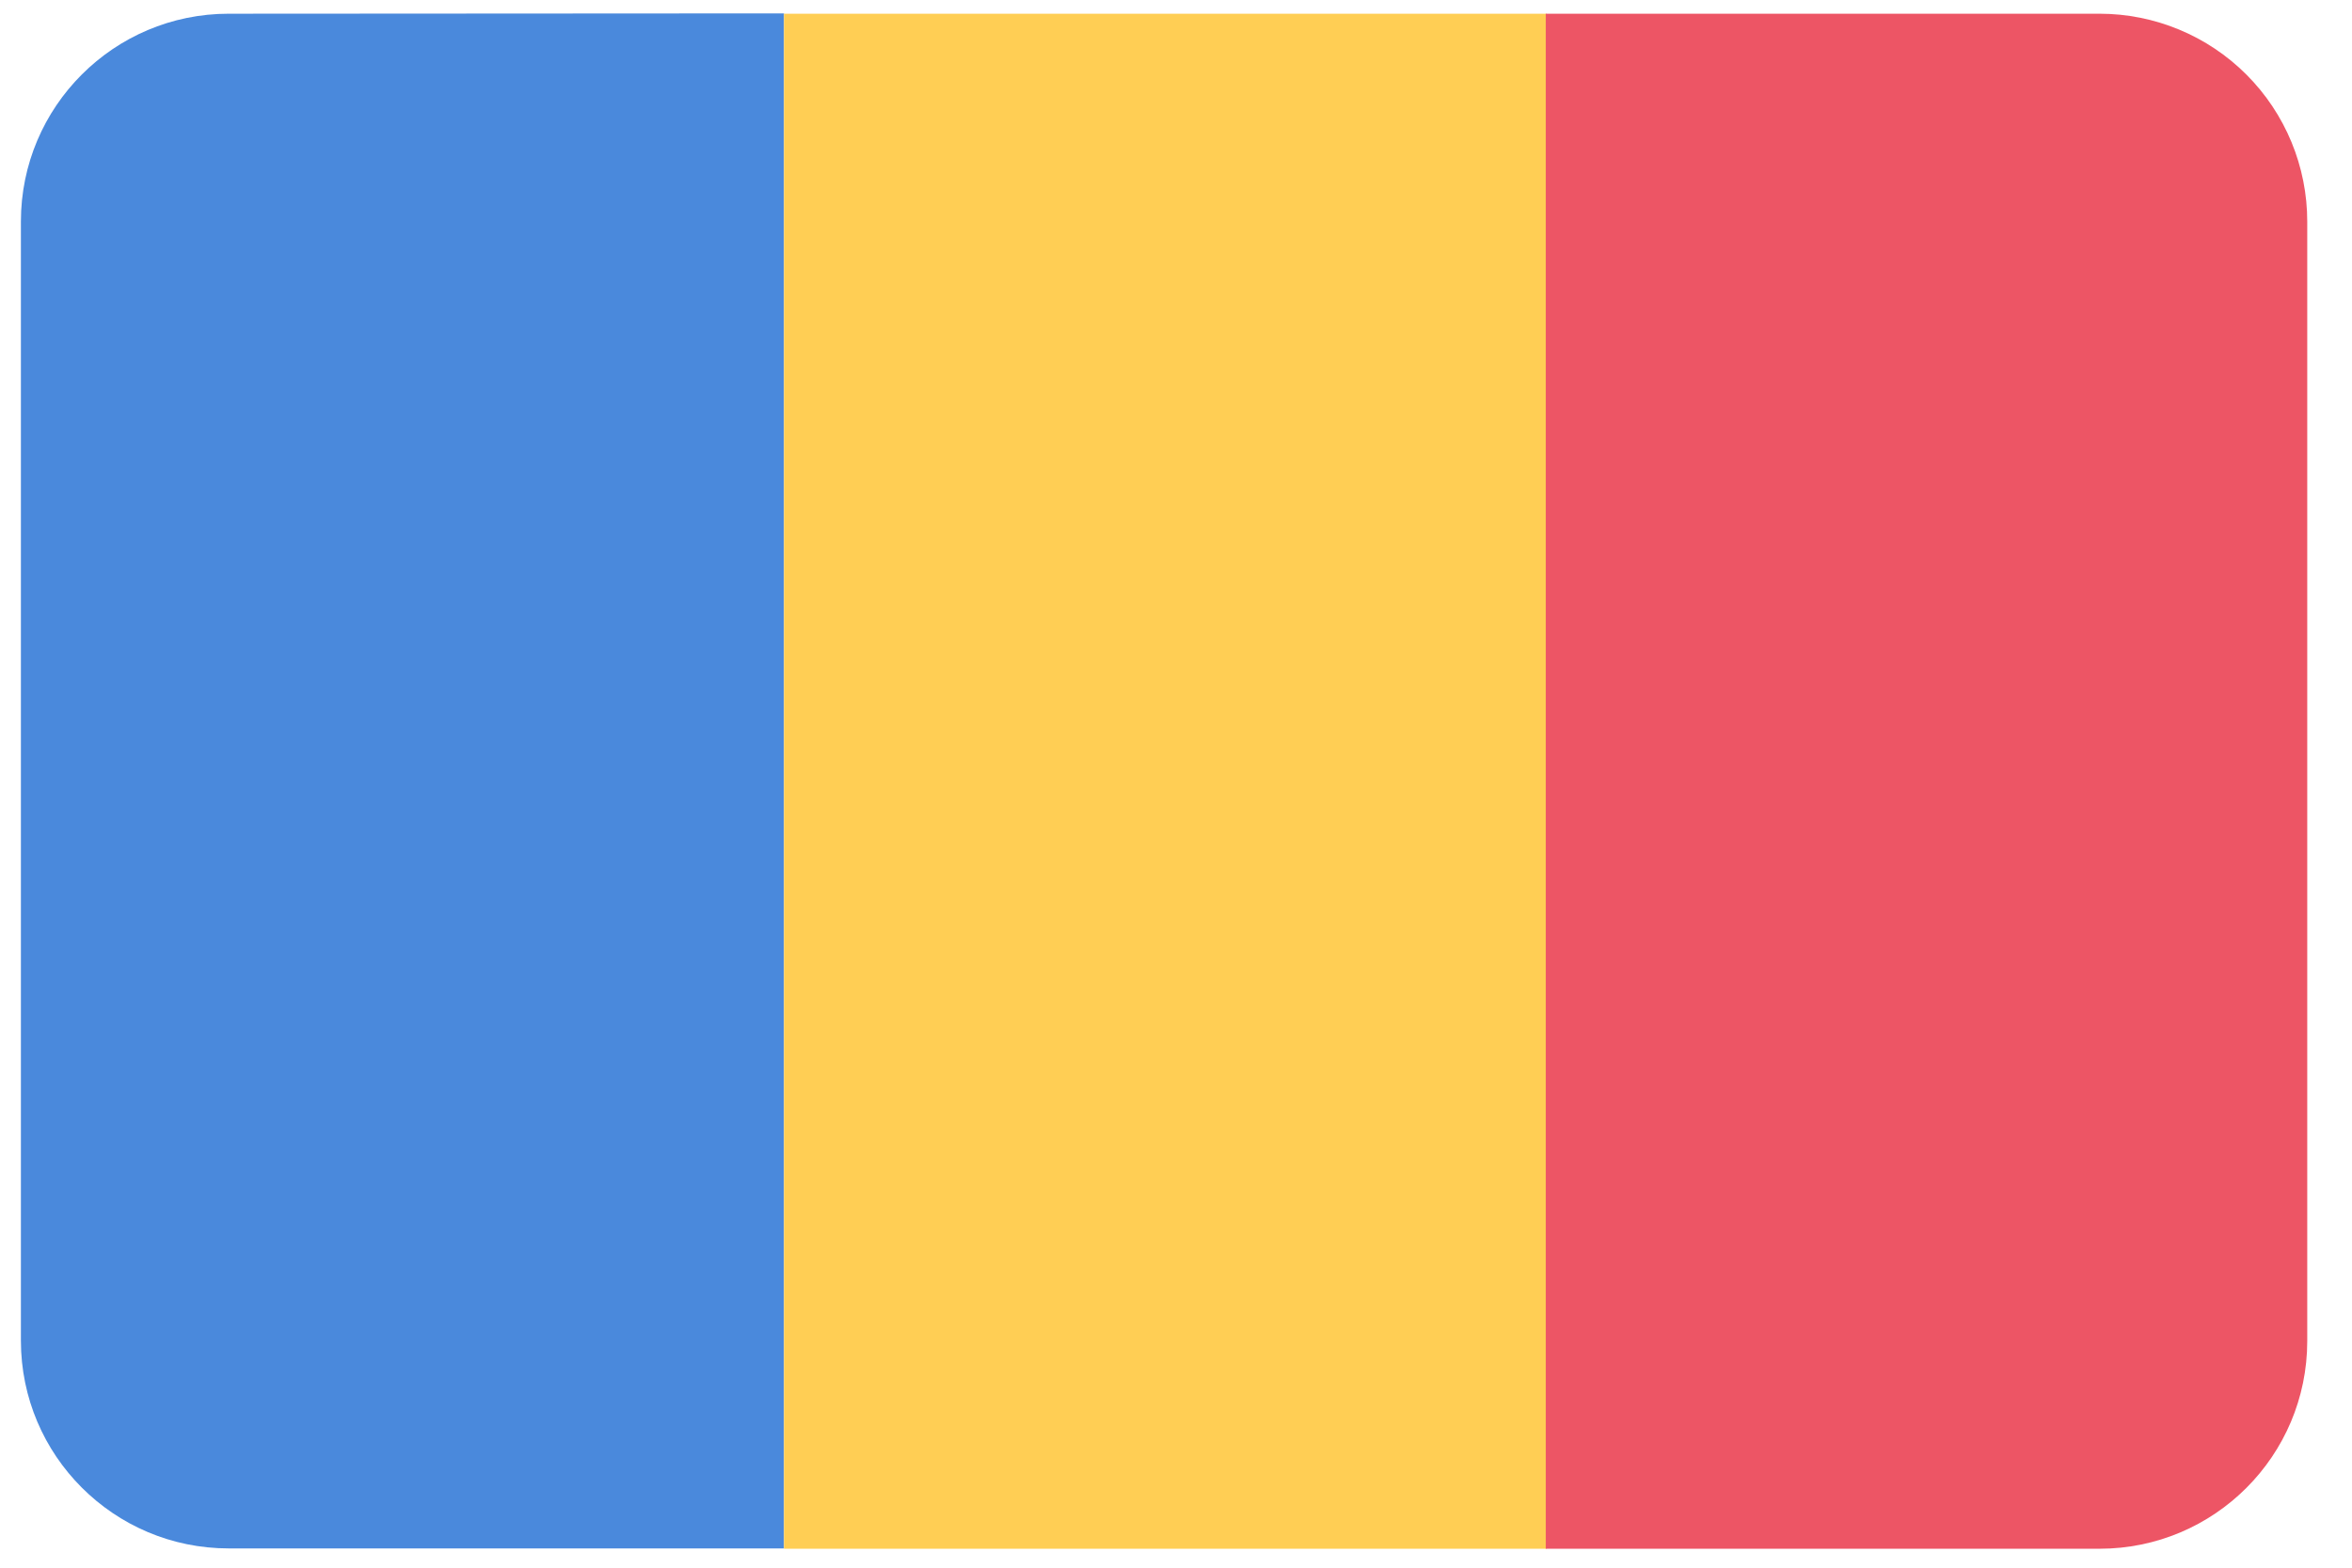 <svg width="36" height="24" viewBox="0 0 36 24" fill="none" xmlns="http://www.w3.org/2000/svg">
<g clip-path="url(#clip0_364_19922)">
<path d="M3.5 0.21C1.744 0.21 0.32 1.634 0.32 3.39V20.525C0.32 22.281 1.744 23.705 3.5 23.705H12C12 15.872 12 8.038 12 0.205L3.5 0.21Z" fill="#4A89DC"/>
<path d="M12 0.21C12 8.043 12 15.877 12 23.71H23.675C23.675 15.877 23.675 8.043 23.675 0.21H12Z" fill="#FFCE54"/>
<path d="M32.135 0.21H23.66C23.66 8.043 23.66 15.877 23.66 23.71H32.135C33.891 23.71 35.315 22.286 35.315 20.53V3.395C35.316 2.551 34.982 1.741 34.385 1.143C33.789 0.546 32.979 0.21 32.135 0.21Z" fill="#ED5565"/>
</g>
<defs>
<clipPath id="clip0_364_19922">
<rect width="35.5" height="24" fill="white"/>
</clipPath>
</defs>
</svg>

